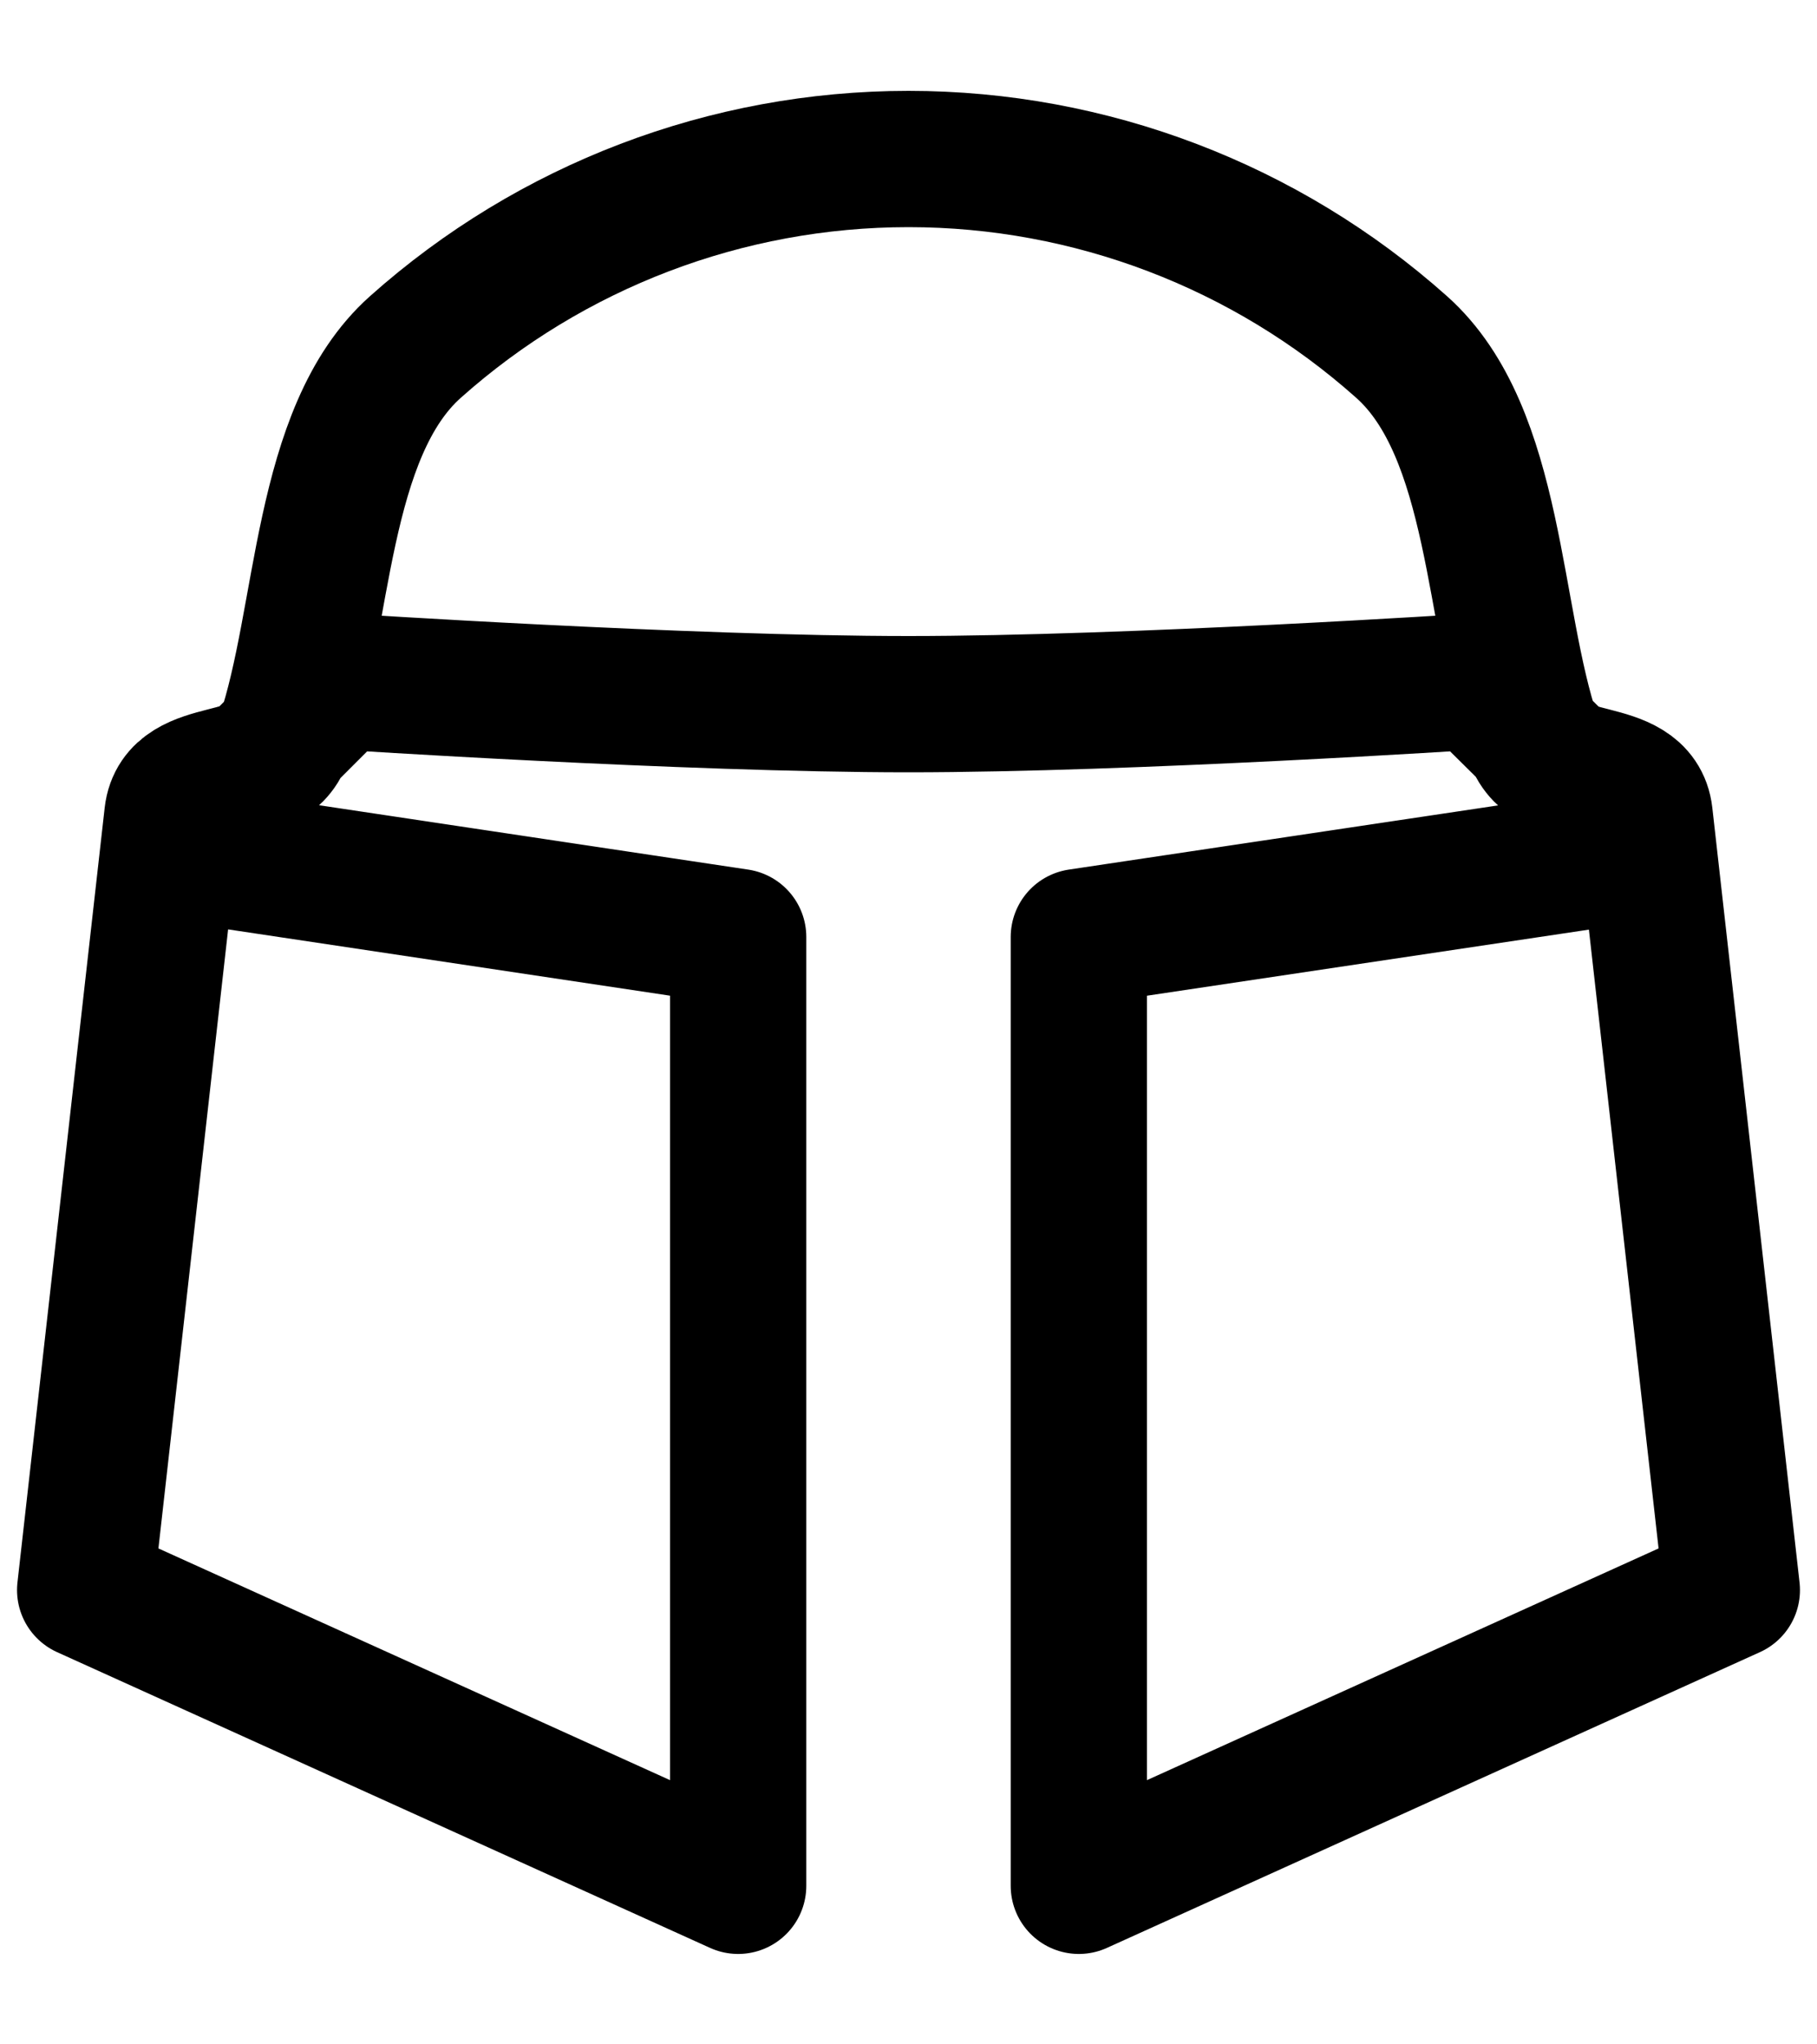 <svg xmlns="http://www.w3.org/2000/svg" fill="none" viewBox="0 0 16 18" height="18" width="16">
<path stroke-linejoin="round" stroke-linecap="square" stroke-miterlimit="10" stroke-width="1.2" stroke="black" d="M14.482 7.179C14.429 6.713 13.649 6.938 13.5 6.5C13.14 5.443 13.187 3.808 12.342 3.055C11.147 1.989 9.601 1.4 8 1.4C6.399 1.4 4.853 1.989 3.658 3.055C2.813 3.808 2.86 5.443 2.5 6.5C2.35 6.938 1.571 6.713 1.518 7.179L0.75 14L6.5 16.604V8.25L1.5 7.5L3 6C3 6 6.046 6.2 8 6.2C9.954 6.2 13 6 13 6L14.516 7.5L9.5 8.25V16.604L15.25 14L14.482 7.179Z"></path>
</svg>
